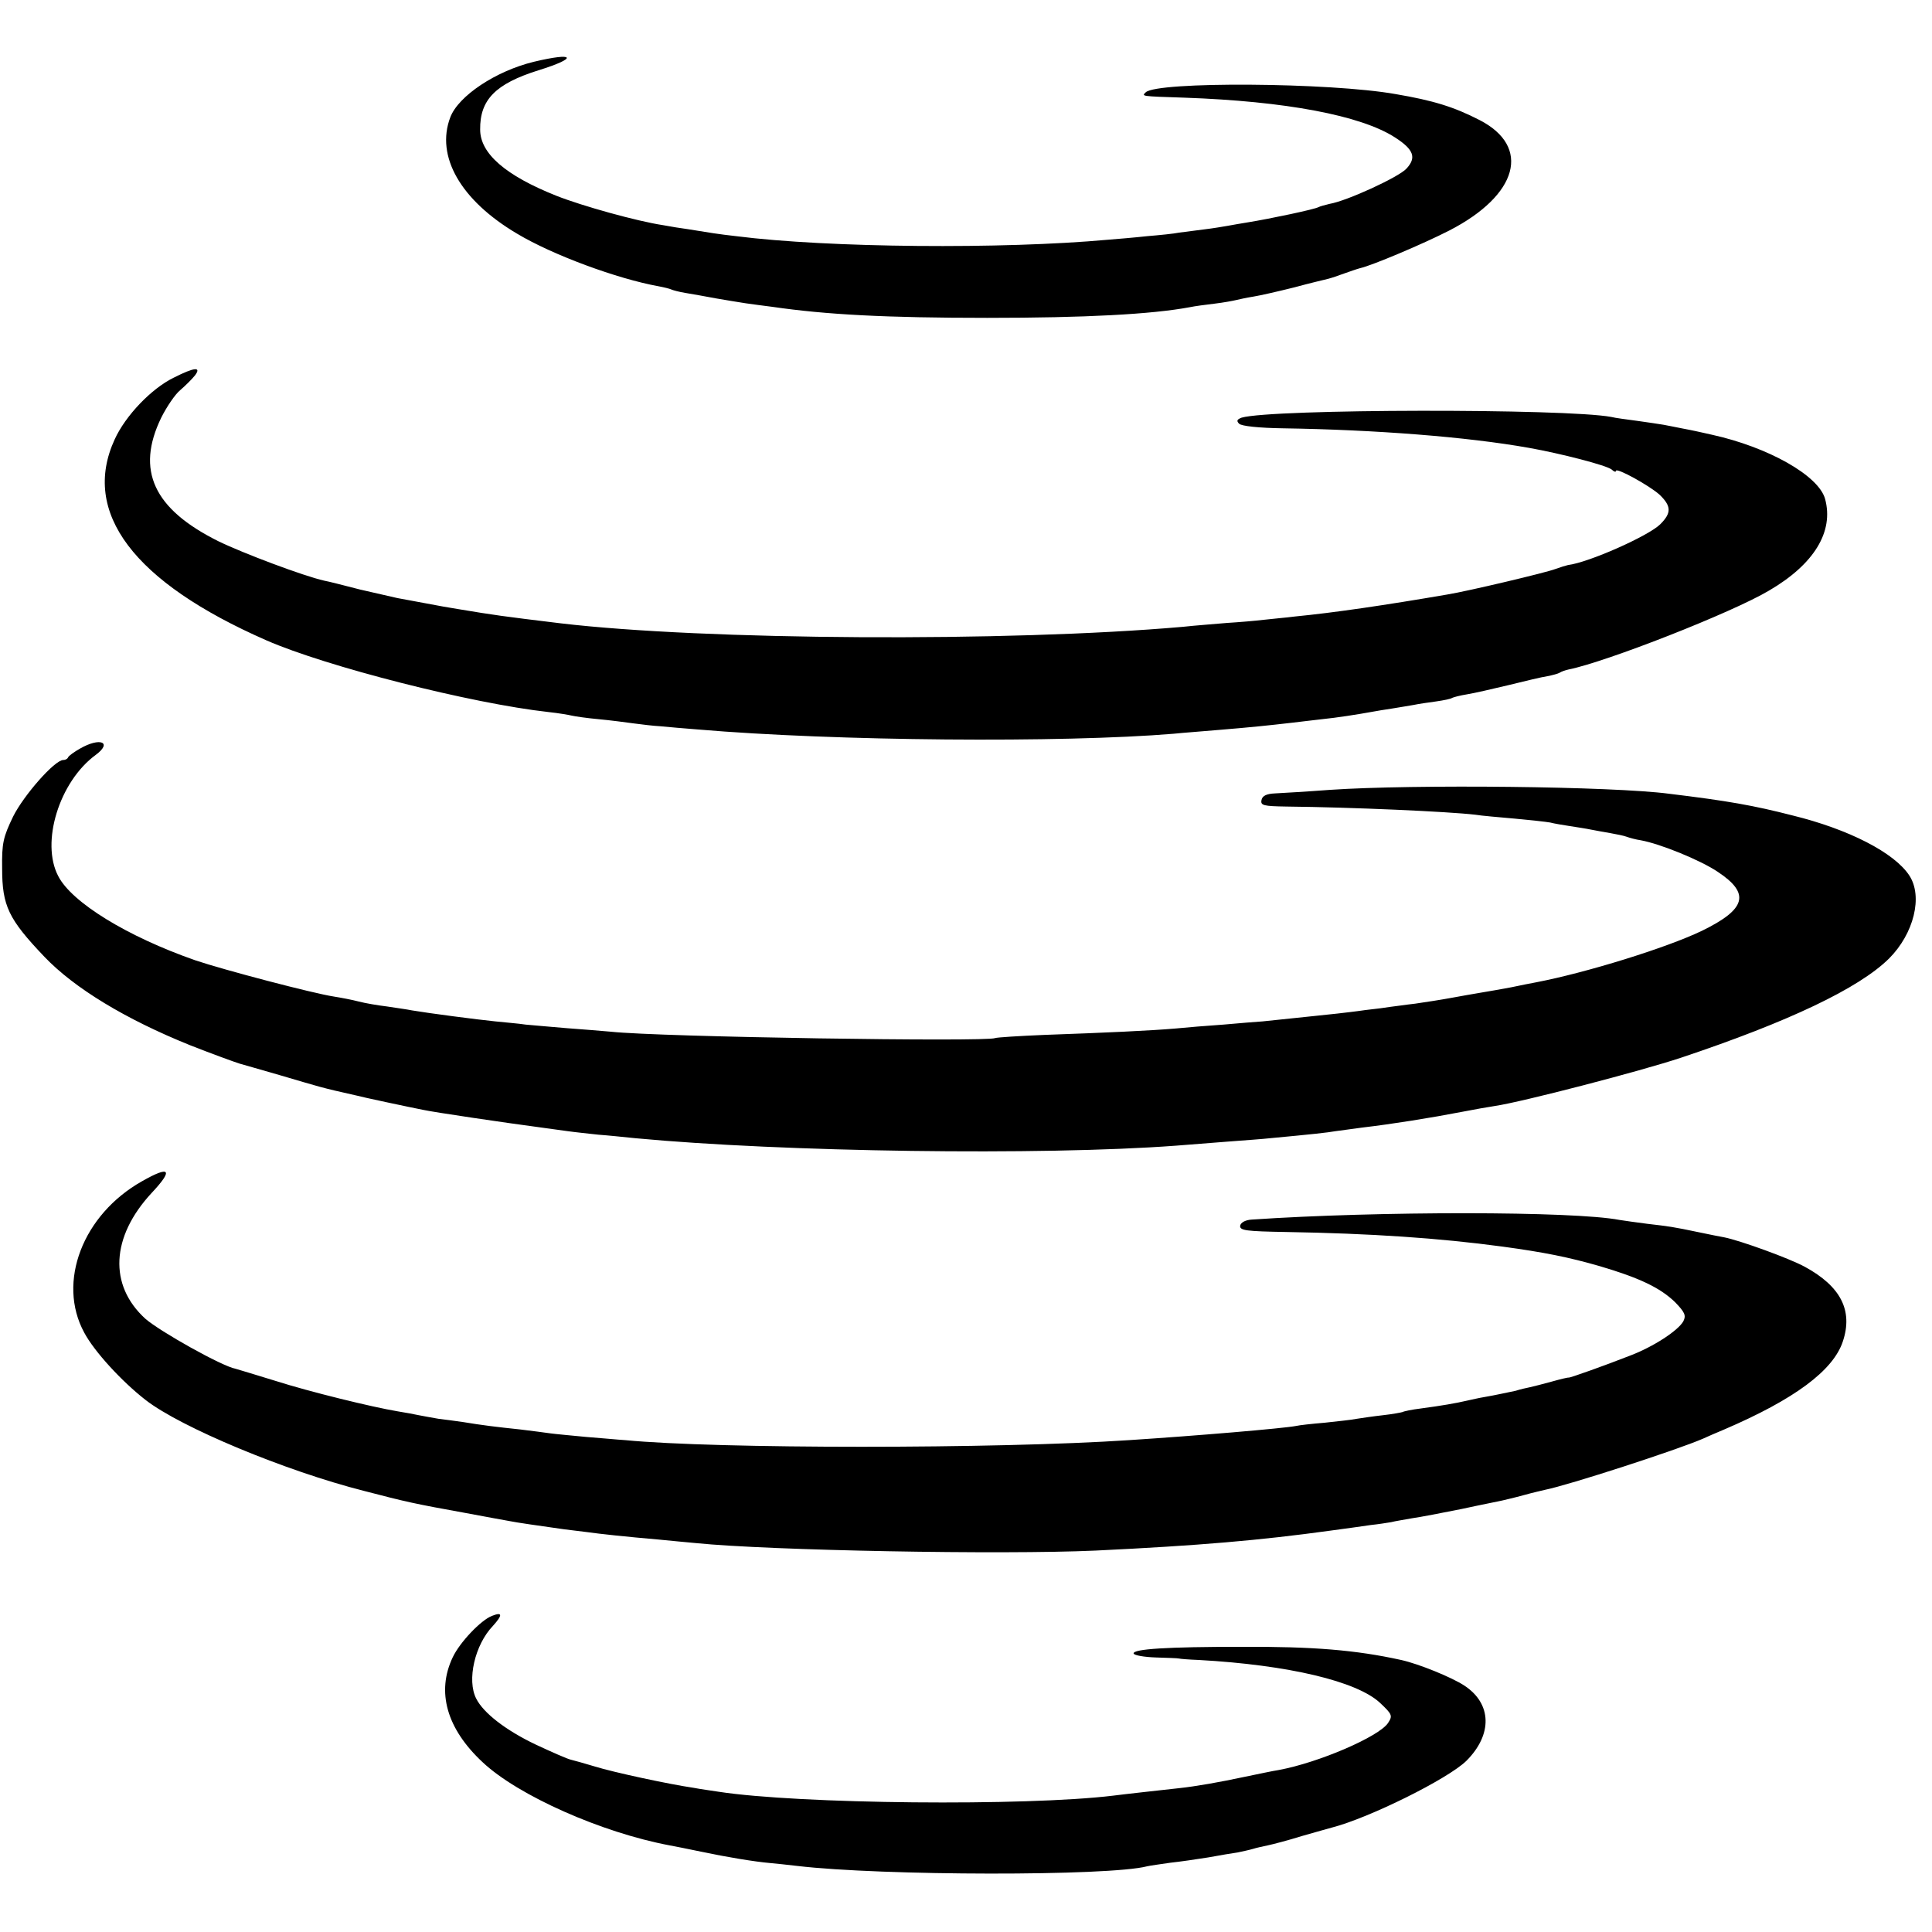 <?xml version="1.0" standalone="no"?>
<!DOCTYPE svg PUBLIC "-//W3C//DTD SVG 20010904//EN"
 "http://www.w3.org/TR/2001/REC-SVG-20010904/DTD/svg10.dtd">
<svg version="1.0" xmlns="http://www.w3.org/2000/svg"
 width="544pt" height="544pt" viewBox="0 0 544 544"
 preserveAspectRatio="xMidYMid meet">
<g transform="translate(0,544) scale(0.1,-0.1)"
fill="#000000" stroke="none">
<path d="M1503 5266 c-107 -26 -212 -96 -235 -156 -42 -110 29 -234 188 -328
100 -60 282 -127 398 -148 16 -3 32 -7 36 -9 4 -2 22 -7 41 -10 19 -3 57 -10
84 -15 28 -5 66 -11 85 -14 19 -3 53 -7 75 -10 151 -22 321 -31 605 -31 275 0
463 10 570 30 14 3 45 7 70 10 25 3 52 8 60 10 8 2 31 7 50 10 19 3 71 15 115
26 44 12 87 22 95 24 8 2 29 9 45 15 17 6 37 13 45 15 32 7 177 68 251 106
194 100 231 236 85 311 -72 37 -130 55 -236 73 -185 33 -673 36 -704 5 -11
-11 -16 -11 109 -15 285 -10 497 -50 593 -112 53 -34 61 -57 32 -88 -22 -24
-168 -91 -216 -99 -13 -3 -27 -7 -31 -9 -9 -6 -137 -33 -199 -43 -20 -3 -46
-8 -58 -10 -11 -2 -41 -7 -66 -10 -25 -3 -56 -7 -70 -9 -14 -3 -54 -7 -90 -10
-36 -4 -85 -8 -110 -10 -296 -27 -788 -23 -1047 10 -53 6 -70 9 -138 20 -16 2
-47 7 -68 11 -73 11 -228 54 -301 83 -143 57 -214 119 -214 186 -1 84 43 129
164 167 113 35 104 52 -13 24z"/>
<path d="M490 4377 c-64 -31 -137 -108 -167 -174 -95 -206 53 -402 427 -566
169 -74 578 -178 795 -202 28 -3 57 -8 65 -10 8 -2 42 -7 75 -10 33 -3 78 -9
100 -12 22 -3 56 -7 75 -8 19 -2 67 -6 105 -9 386 -33 1028 -38 1340 -12 28 3
86 7 130 11 85 7 134 12 203 20 23 3 61 7 85 10 40 4 98 13 142 21 10 2 35 6
55 9 20 3 47 8 60 10 14 3 42 7 64 10 21 3 41 7 45 10 4 2 23 7 42 10 19 3 71
15 117 26 45 11 94 23 109 25 15 3 30 7 35 10 4 3 16 7 25 9 105 21 460 160
564 222 127 74 183 166 158 258 -18 66 -160 146 -319 181 -19 4 -39 9 -45 10
-5 1 -23 5 -40 8 -16 3 -39 8 -51 10 -12 2 -45 7 -74 11 -29 4 -62 8 -73 11
-128 24 -956 23 -1041 -2 -13 -5 -15 -9 -7 -17 7 -7 57 -12 124 -13 260 -4
518 -24 692 -55 90 -16 218 -49 233 -61 6 -6 12 -8 12 -4 0 11 94 -41 123 -67
33 -32 34 -51 2 -83 -33 -33 -202 -108 -260 -115 -5 -1 -21 -6 -35 -11 -25
-10 -249 -63 -305 -72 -175 -30 -317 -51 -430 -62 -22 -3 -60 -6 -85 -9 -25
-3 -72 -7 -105 -9 -33 -3 -89 -7 -125 -11 -492 -43 -1347 -38 -1752 10 -165
20 -186 23 -288 40 -19 3 -60 10 -90 16 -30 6 -67 12 -81 15 -14 3 -61 14
-105 24 -43 11 -89 23 -101 25 -58 13 -228 77 -298 111 -183 91 -233 200 -161
348 15 30 39 66 54 78 15 13 33 31 41 41 19 25 -2 23 -59 -6z"/>
<path d="M225 3332 c-16 -9 -31 -20 -33 -24 -2 -5 -8 -8 -14 -8 -24 0 -111
-99 -141 -159 -28 -58 -32 -75 -31 -146 0 -106 18 -143 119 -249 85 -89 229
-176 410 -249 61 -24 124 -47 140 -52 36 -10 24 -7 115 -33 41 -12 91 -27 110
-32 30 -8 47 -12 105 -25 9 -3 150 -33 186 -40 32 -7 236 -37 327 -49 23 -3
59 -8 80 -11 21 -3 60 -7 87 -10 28 -2 75 -7 105 -10 415 -39 1143 -49 1520
-21 25 2 88 7 140 11 52 4 109 8 125 10 118 11 164 16 186 20 13 2 47 6 74 10
85 10 192 27 285 45 30 6 71 13 90 16 75 11 410 98 524 136 302 101 500 195
585 279 70 70 96 175 57 234 -42 64 -170 130 -329 169 -109 28 -182 41 -347
61 -159 21 -719 27 -955 11 -66 -5 -136 -9 -155 -10 -24 -1 -36 -7 -38 -19 -3
-15 6 -17 70 -18 185 -2 454 -14 532 -23 17 -3 67 -7 111 -11 44 -4 89 -9 100
-11 11 -3 36 -7 55 -10 19 -3 46 -7 60 -10 14 -3 39 -7 55 -10 17 -3 37 -7 45
-10 8 -3 26 -8 40 -10 55 -10 168 -56 217 -89 92 -61 80 -105 -45 -166 -100
-48 -326 -118 -467 -145 -11 -2 -42 -8 -70 -14 -27 -5 -66 -12 -85 -15 -19 -3
-57 -10 -85 -15 -27 -5 -72 -12 -100 -16 -27 -3 -59 -8 -70 -9 -11 -2 -42 -6
-70 -9 -27 -4 -63 -8 -80 -10 -26 -3 -68 -7 -210 -22 -16 -1 -66 -5 -110 -9
-44 -3 -105 -8 -135 -11 -69 -6 -199 -12 -369 -18 -72 -3 -135 -7 -139 -9 -24
-11 -945 3 -1082 18 -25 2 -81 7 -125 10 -44 4 -96 8 -115 10 -19 3 -57 6 -85
9 -50 5 -188 23 -235 31 -14 3 -45 7 -70 11 -25 3 -61 9 -80 14 -19 5 -51 11
-70 14 -59 9 -310 75 -390 102 -192 67 -348 163 -386 237 -50 95 3 266 105
341 49 36 13 51 -44 18z"/>
<path d="M400 2114 c-167 -94 -240 -284 -163 -426 28 -53 106 -138 173 -190
99 -77 394 -200 615 -256 119 -31 141 -36 285 -62 58 -11 114 -21 125 -23 19
-4 82 -13 153 -23 17 -2 47 -6 65 -8 35 -5 109 -13 202 -21 33 -3 80 -8 105
-10 209 -21 860 -33 1125 -21 292 14 464 29 660 56 44 6 96 13 115 16 20 2 45
6 57 8 11 3 38 7 59 11 22 3 84 15 139 26 55 12 107 22 115 24 8 2 35 8 60 15
25 7 52 13 60 15 66 13 374 113 445 144 11 5 38 17 60 26 198 85 307 166 334
248 29 87 -6 155 -107 210 -44 24 -182 74 -227 83 -11 2 -42 8 -70 14 -76 16
-86 17 -146 24 -31 4 -67 9 -79 11 -129 25 -682 25 -1035 1 -18 -1 -31 -8 -33
-17 -2 -14 17 -16 130 -18 237 -4 430 -17 608 -41 118 -16 187 -30 274 -55
112 -33 171 -61 213 -102 27 -28 31 -37 23 -53 -14 -26 -84 -72 -150 -97 -74
-29 -170 -63 -173 -62 -1 1 -22 -4 -47 -11 -25 -7 -53 -14 -62 -16 -10 -2 -28
-6 -40 -10 -25 -5 -55 -12 -90 -18 -13 -2 -34 -7 -48 -10 -30 -7 -70 -14 -130
-22 -25 -3 -48 -8 -51 -10 -3 -1 -28 -6 -56 -9 -27 -3 -60 -8 -73 -10 -14 -3
-54 -7 -90 -11 -36 -3 -72 -7 -80 -9 -35 -7 -285 -28 -470 -40 -371 -25 -1166
-25 -1420 0 -19 1 -69 6 -110 9 -41 4 -86 8 -100 10 -14 2 -52 7 -85 11 -67 7
-108 12 -162 21 -21 3 -51 7 -68 9 -16 3 -41 7 -55 10 -14 3 -41 8 -60 11 -72
12 -248 55 -345 86 -55 17 -105 32 -112 34 -38 7 -213 105 -254 141 -103 94
-97 230 18 354 62 66 52 78 -27 33z"/>
<path d="M1385 890 c-31 -12 -90 -74 -110 -116 -47 -98 -17 -202 84 -296 100
-94 335 -198 526 -234 11 -2 52 -10 90 -18 71 -15 149 -28 195 -32 14 -1 48
-5 75 -8 237 -28 878 -29 985 -1 8 2 38 6 65 10 28 3 76 10 107 15 32 6 69 12
83 14 14 3 33 7 43 10 9 3 28 7 42 10 14 3 57 14 95 26 39 11 77 22 85 24 105
27 327 137 379 188 74 74 72 161 -6 212 -35 23 -128 61 -178 72 -127 28 -248
38 -450 37 -207 0 -306 -6 -303 -19 2 -5 30 -10 63 -11 33 -1 62 -2 65 -3 3
-1 28 -3 55 -4 253 -14 446 -60 511 -121 34 -32 36 -36 22 -57 -26 -38 -194
-111 -308 -132 -14 -2 -56 -11 -95 -19 -70 -15 -138 -27 -185 -32 -45 -5 -155
-17 -185 -21 -247 -30 -885 -24 -1112 11 -18 3 -50 7 -70 11 -69 10 -227 44
-278 60 -27 8 -58 17 -67 19 -10 2 -55 22 -100 43 -84 40 -147 89 -167 129
-27 52 -4 152 47 205 28 31 27 40 -3 28z"/>
</g>
</svg>
